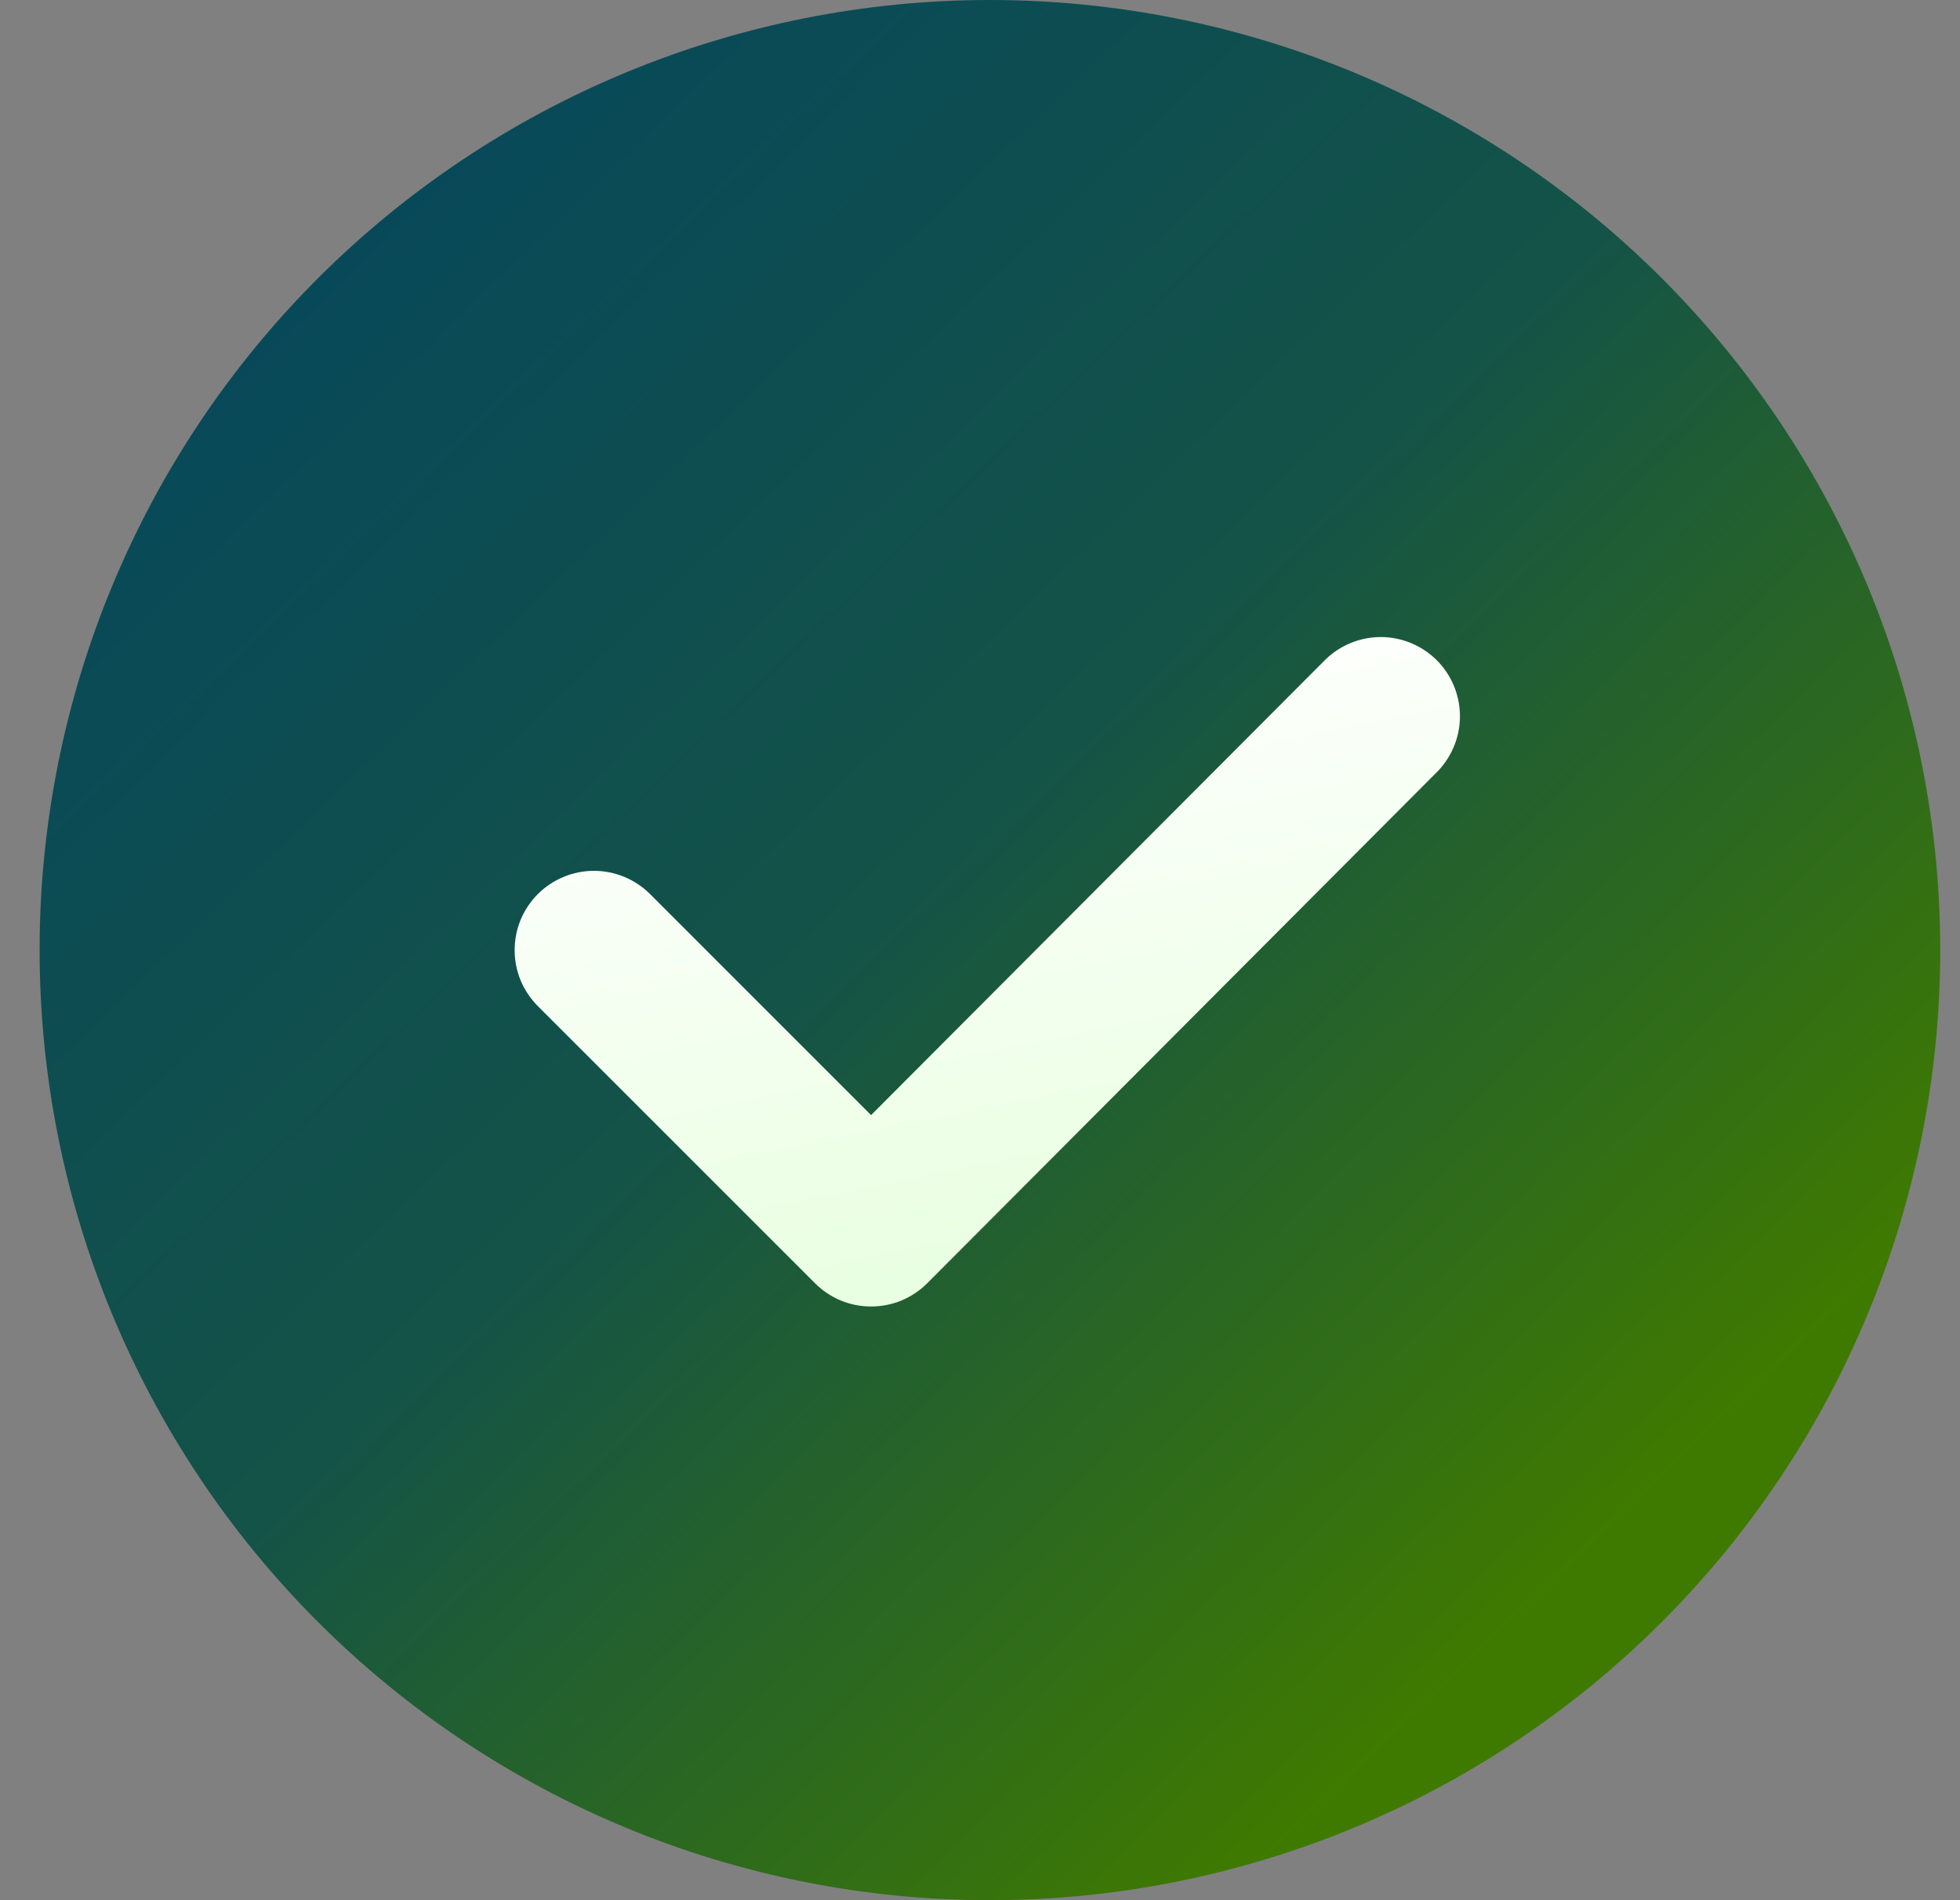 <svg width="33" height="32" viewBox="0 0 33 32" fill="none" xmlns="http://www.w3.org/2000/svg">
<rect x="0" y="0" width="33" height="32" fill="#808080" stroke="none"/>
<g id="Group">
<path id="Vector" d="M0.667 16C0.667 13.899 1.081 11.818 1.885 9.877C2.689 7.936 3.867 6.172 5.353 4.686C6.839 3.201 8.603 2.022 10.544 1.218C12.485 0.414 14.566 0 16.667 0C18.768 0 20.849 0.414 22.79 1.218C24.731 2.022 26.495 3.201 27.98 4.686C29.466 6.172 30.645 7.936 31.449 9.877C32.253 11.818 32.667 13.899 32.667 16C32.667 20.244 30.981 24.313 27.98 27.314C24.98 30.314 20.91 32 16.667 32C12.423 32 8.354 30.314 5.353 27.314C2.352 24.313 0.667 20.244 0.667 16Z" fill="url(#paint0_linear_13_32)"/>
<path id="Vector_2" d="M22.32 11.104L14.666 18.779L10.944 15.056C10.82 14.932 10.673 14.834 10.511 14.767C10.349 14.7 10.175 14.665 10 14.665C9.825 14.665 9.651 14.7 9.489 14.767C9.327 14.834 9.18 14.932 9.056 15.056C8.932 15.18 8.834 15.327 8.766 15.489C8.699 15.651 8.665 15.825 8.665 16C8.665 16.175 8.699 16.349 8.766 16.511C8.834 16.673 8.932 16.82 9.056 16.944L13.723 21.611C13.846 21.735 13.993 21.833 14.155 21.901C14.317 21.968 14.491 22.002 14.666 22.002C14.842 22.002 15.015 21.968 15.178 21.901C15.339 21.833 15.487 21.735 15.611 21.611L24.208 12.987C24.45 12.735 24.584 12.398 24.581 12.048C24.577 11.699 24.437 11.364 24.189 11.117C23.941 10.871 23.607 10.731 23.257 10.728C22.908 10.726 22.571 10.861 22.32 11.104Z" fill="url(#paint1_linear_13_32)"/>
</g>
<defs>
<linearGradient id="paint0_linear_13_32" x1="1.811" y1="6" x2="23.893" y2="28.944" gradientUnits="userSpaceOnUse">
<stop stop-color="#07485B"/>
<stop offset="0.5" stop-color="#145347"/>
<stop offset="1" stop-color="#3F7A00"/>
</linearGradient>
<linearGradient id="paint1_linear_13_32" x1="11.653" y1="11.864" x2="14.203" y2="24.56" gradientUnits="userSpaceOnUse">
<stop stop-color="white"/>
<stop offset="1" stop-color="#E3FFD9"/>
</linearGradient>
</defs>
</svg>
